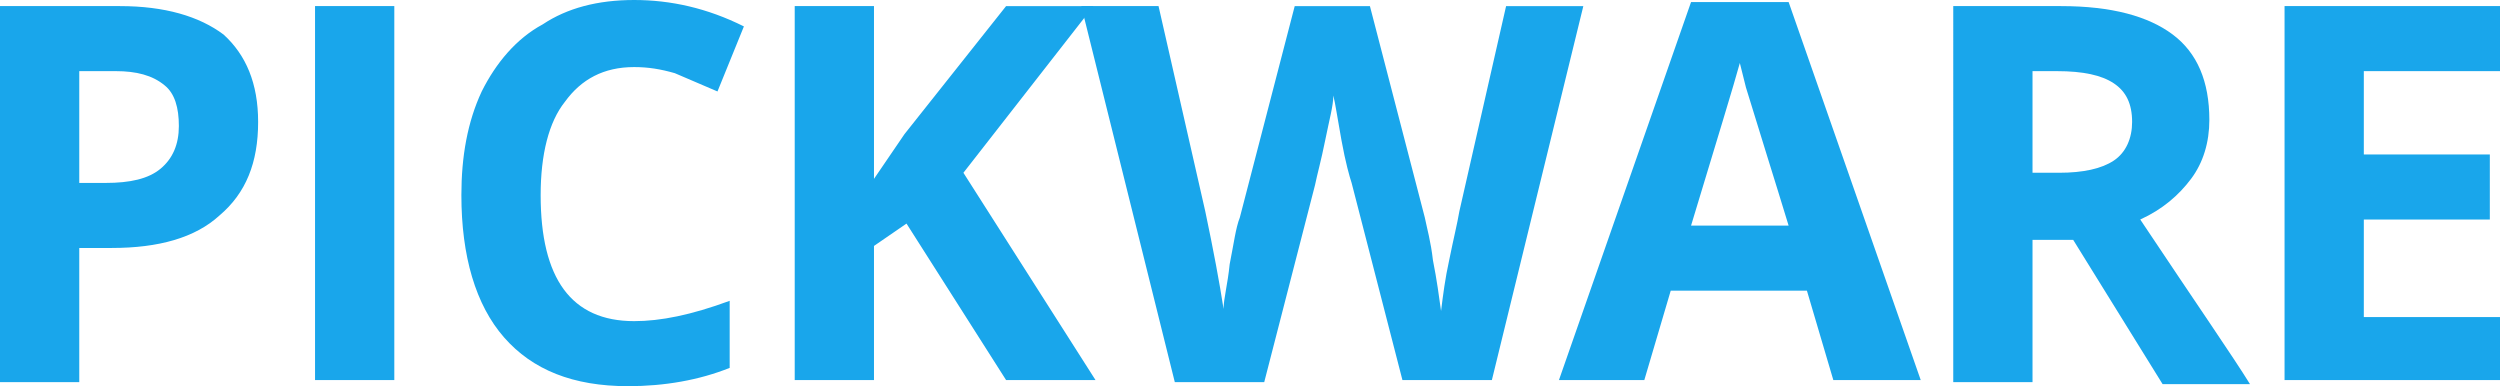 <svg xmlns:x="http://ns.adobe.com/Extensibility/1.0/" xmlns:i="http://ns.adobe.com/AdobeIllustrator/10.0/" xmlns:graph="http://ns.adobe.com/Graphs/1.0/" xmlns="http://www.w3.org/2000/svg" xmlns:xlink="http://www.w3.org/1999/xlink" id="Ebene_1" x="0px" y="0px" viewBox="0 0 123 19" style="enable-background:new 0 0 123 19;" xml:space="preserve"><style type="text/css">	.st0{fill-rule:evenodd;clip-rule:evenodd;fill:#19A6EB;}</style><g><path class="st0" d="M3.9,9h1.3c1.2,0,2.1-0.2,2.7-0.7c0.6-0.5,0.9-1.2,0.9-2.1c0-0.9-0.2-1.6-0.7-2C7.5,3.7,6.7,3.5,5.7,3.5H3.9V9   z M12.7,6c0,2-0.6,3.5-1.9,4.6c-1.2,1.1-3,1.6-5.3,1.6H3.9v6.6H0V0.3h5.9c2.2,0,3.9,0.5,5.1,1.4C12.1,2.7,12.7,4.1,12.7,6z    M15.5,18.7h3.9V0.3h-3.9V18.7z M31.2,3.3c-1.5,0-2.6,0.6-3.4,1.7C27,6,26.6,7.6,26.6,9.6c0,4.1,1.5,6.2,4.6,6.2   c1.3,0,2.8-0.3,4.7-1v3.3c-1.5,0.6-3.2,0.9-5,0.9c-2.7,0-4.7-0.8-6.1-2.4c-1.4-1.6-2.1-4-2.1-7c0-1.9,0.3-3.6,1-5.1   c0.7-1.4,1.7-2.6,3-3.3C27.9,0.4,29.4,0,31.2,0c1.8,0,3.6,0.4,5.4,1.3l-1.3,3.2c-0.7-0.3-1.4-0.6-2.1-0.9   C32.5,3.4,31.9,3.3,31.2,3.3 M53.9,18.7h-4.4L44.6,11L43,12.1v6.6h-3.9V0.3H43v8.5l1.5-2.2l5-6.3h4.3l-6.4,8.2L53.9,18.7z"></path><path class="st0" d="M73.4,18.7H69L66.5,9C66.4,8.7,66.2,8,66,6.9c-0.2-1.1-0.3-1.8-0.4-2.2c0,0.5-0.2,1.2-0.4,2.2   c-0.2,1-0.4,1.7-0.5,2.2l-2.5,9.7h-4.4L53.2,0.3H57l2.3,10.1c0.4,1.9,0.7,3.5,0.9,4.8c0-0.5,0.2-1.2,0.3-2.2c0.2-1,0.3-1.8,0.5-2.3   l2.7-10.4h3.7l2.7,10.4c0.1,0.5,0.3,1.2,0.4,2.1c0.2,1,0.3,1.8,0.4,2.5c0.1-0.8,0.2-1.6,0.4-2.5c0.2-1,0.4-1.8,0.5-2.4l2.3-10.1   h3.8L73.4,18.7z M88,11.1c-0.7-2.3-1.4-4.5-2.1-6.8c-0.1-0.4-0.2-0.8-0.3-1.2c-0.3,1.1-1.1,3.7-2.4,8C83.2,11.1,88,11.1,88,11.1z    M90.2,18.7l-1.3-4.4h-6.7l-1.3,4.4h-4.2l6.5-18.6h4.8l6.5,18.6H90.2z M100,8.5h1.3c1.2,0,2.1-0.2,2.7-0.6c0.6-0.4,0.9-1.1,0.9-1.9   c0-0.9-0.3-1.5-0.9-1.9c-0.6-0.4-1.5-0.6-2.8-0.6H100C100,3.5,100,8.5,100,8.5z M100,11.7v7.1h-3.9V0.3h5.3c2.5,0,4.3,0.5,5.5,1.4   c1.2,0.9,1.8,2.3,1.8,4.2c0,1.1-0.3,2.1-0.9,2.9c-0.6,0.8-1.4,1.5-2.5,2c2.8,4.2,4.6,6.8,5.4,8.1h-4.3l-4.4-7.1H100L100,11.7z    M123,18.7h-10.6V0.3H123v3.2h-6.7v4.1h6.2v3.2h-6.2v4.8h6.7V18.7z"></path></g></svg>